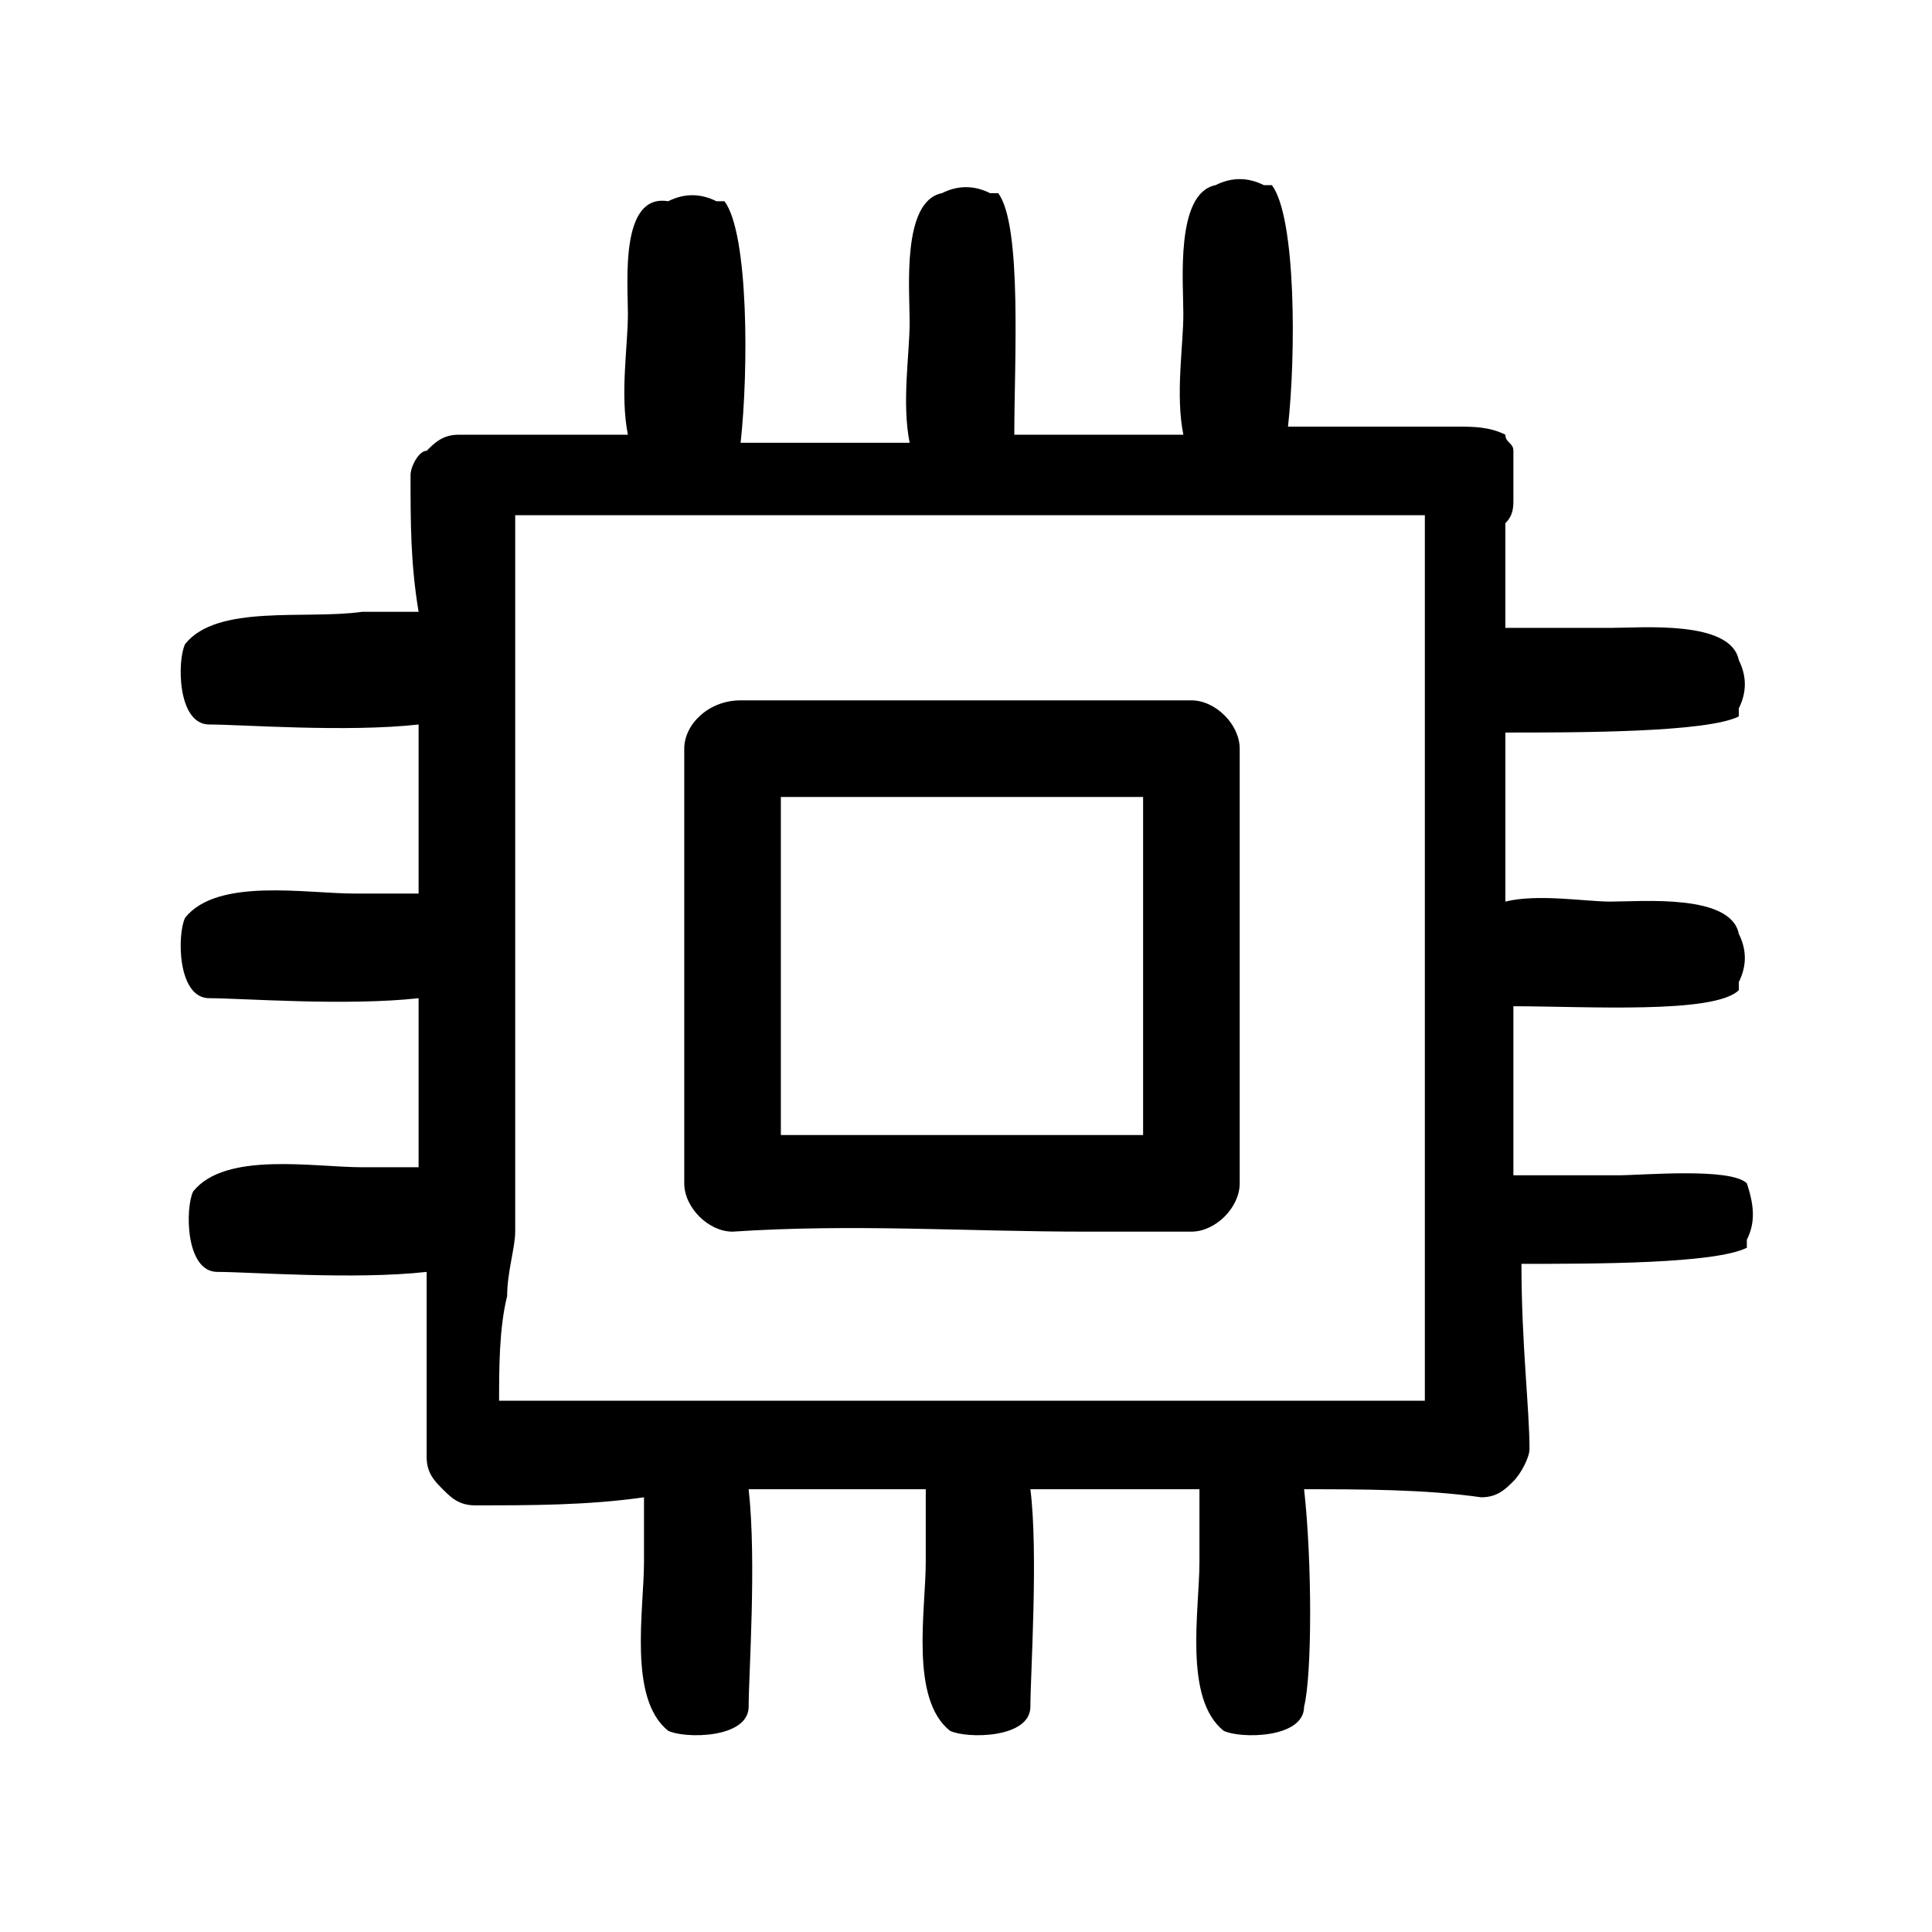 <?xml version="1.0" encoding="utf-8"?>
<!-- Generator: Adobe Illustrator 25.2.1, SVG Export Plug-In . SVG Version: 6.00 Build 0)  -->
<svg version="1.1" id="Layer_1" xmlns="http://www.w3.org/2000/svg" xmlns:xlink="http://www.w3.org/1999/xlink" x="0px" y="0px"
	 viewBox="0 0 24 24" style="enable-background:new 0 0 24 24;" xml:space="preserve">
<g>
	<path d="M15.4,10.5c0-0.4,0-0.8,0-1.2c0-0.3-0.3-0.6-0.6-0.6H9.9h0h0H9.2C8.8,8.7,8.5,9,8.5,9.3c0,1.4,0,2.9,0,4.3
		c0,0.4,0,0.8,0,1.1c0,0.3,0.3,0.6,0.6,0.6c1.5-0.1,2.9,0,4.4,0c0.5,0,0.9,0,1.3,0c0.3,0,0.6-0.3,0.6-0.6
		C15.4,13.3,15.4,11.9,15.4,10.5z M10,14.1c-0.1,0-0.2,0-0.3,0c0-1.3,0-2.6,0-3.8c0-0.1,0-0.2,0-0.4h0.1h0h4.4c0,1.3,0,2.6,0,3.8
		c0,0.1,0,0.3,0,0.4C12.8,14.1,11.4,14.1,10,14.1z"/>
	<path d="M20.1,14.6c-0.3,0-0.8,0-1.3,0c0-0.7,0-1.4,0-2.1c0.9,0,2.5,0.1,2.8-0.2c0,0,0-0.1,0-0.1c0.1-0.2,0.1-0.4,0-0.6
		c-0.1-0.5-1.2-0.4-1.6-0.4c-0.3,0-0.9-0.1-1.3,0c0-0.7,0-1.4,0-2.1c0.9,0,2.5,0,2.9-0.2c0,0,0-0.1,0-0.1c0.1-0.2,0.1-0.4,0-0.6
		c-0.1-0.5-1.2-0.4-1.6-0.4c-0.3,0-0.9,0-1.3,0c0-0.6,0-1,0-1.3c0.1-0.1,0.1-0.2,0.1-0.3V5.6c0-0.1-0.1-0.1-0.1-0.2
		c-0.2-0.1-0.4-0.1-0.6-0.1c-0.4,0-1.2,0-2.1,0c0.1-0.9,0.1-2.6-0.2-3c0,0-0.1,0-0.1,0c-0.2-0.1-0.4-0.1-0.6,0
		c-0.5,0.1-0.4,1.2-0.4,1.6c0,0.4-0.1,1,0,1.5c-0.7,0-1.4,0-2.1,0c0-0.9,0.1-2.6-0.2-3c0,0-0.1,0-0.1,0c-0.2-0.1-0.4-0.1-0.6,0
		c-0.5,0.1-0.4,1.2-0.4,1.6c0,0.4-0.1,1,0,1.5c-0.8,0-1.5,0-2.1,0c0.1-0.9,0.1-2.6-0.2-3c0,0-0.1,0-0.1,0c-0.2-0.1-0.4-0.1-0.6,0
		C7.7,2.4,7.8,3.5,7.8,3.9c0,0.4-0.1,1,0,1.5c-0.2,0-0.4,0-0.5,0H5.7c-0.2,0-0.3,0.1-0.4,0.2C5.2,5.6,5.1,5.8,5.1,5.9
		c0,0.6,0,1.1,0.1,1.7c-0.3,0-0.6,0-0.7,0C3.8,7.7,2.7,7.5,2.3,8C2.2,8.2,2.2,9,2.6,9C3,9,4.3,9.1,5.2,9c0,0.7,0,1.4,0,2.1
		c-0.3,0-0.6,0-0.8,0c-0.6,0-1.7-0.2-2.1,0.3c-0.1,0.2-0.1,1,0.3,1c0.4,0,1.7,0.1,2.6,0c0,0.7,0,1.4,0,2.1c-0.3,0-0.6,0-0.7,0
		c-0.6,0-1.7-0.2-2.1,0.3c-0.1,0.2-0.1,1,0.3,1c0.4,0,1.7,0.1,2.6,0c0,0.8,0,1.5,0,2.3c0,0.2,0.1,0.3,0.2,0.4
		c0.1,0.1,0.2,0.2,0.4,0.2c0.7,0,1.4,0,2.1-0.1c0,0.3,0,0.7,0,0.8c0,0.6-0.2,1.7,0.3,2.1c0.2,0.1,1,0.1,1-0.3c0-0.4,0.1-1.8,0-2.7
		c0.7,0,1.4,0,2.2,0c0,0.3,0,0.7,0,0.9c0,0.6-0.2,1.7,0.3,2.1c0.2,0.1,1,0.1,1-0.3c0-0.4,0.1-1.9,0-2.7c0.7,0,1.4,0,2.1,0
		c0,0.3,0,0.7,0,0.9c0,0.6-0.2,1.7,0.3,2.1c0.2,0.1,1,0.1,1-0.3c0.1-0.4,0.1-1.8,0-2.7c0.7,0,1.5,0,2.2,0.1c0.2,0,0.3-0.1,0.4-0.2
		c0.1-0.1,0.2-0.3,0.2-0.4c0-0.5-0.1-1.3-0.1-2.3c0.9,0,2.4,0,2.8-0.2c0,0,0-0.1,0-0.1c0.1-0.2,0.1-0.4,0-0.7
		C21.5,14.5,20.4,14.6,20.1,14.6z M17.7,13.9v0.5c0,0.6,0,1.1,0,1.7v0.3c0,0.2,0,0.4,0,0.6v0.1c0,0.1,0,0.2,0,0.3l-0.1,0h-0.1
		c-0.7,0-1.5,0-2.2,0c-0.5,0-1,0-1.5,0h-2.1c-1.4,0-2.8,0-4.2,0H7.1H6.5H6.2c0-0.4,0-0.9,0.1-1.3c0-0.3,0.1-0.6,0.1-0.8
		c0-1.2,0-2.3,0-3.5V9.8c0-1,0-1.8,0-2.5c0-0.1,0-0.3,0-0.4c0-0.2,0-0.3,0-0.5c0.2,0,0.4,0,0.7,0h0.4c1.6,0,8.5,0,10.1,0h0.1
		C17.7,8.1,17.7,13.3,17.7,13.9z"/>
</g>
</svg>
